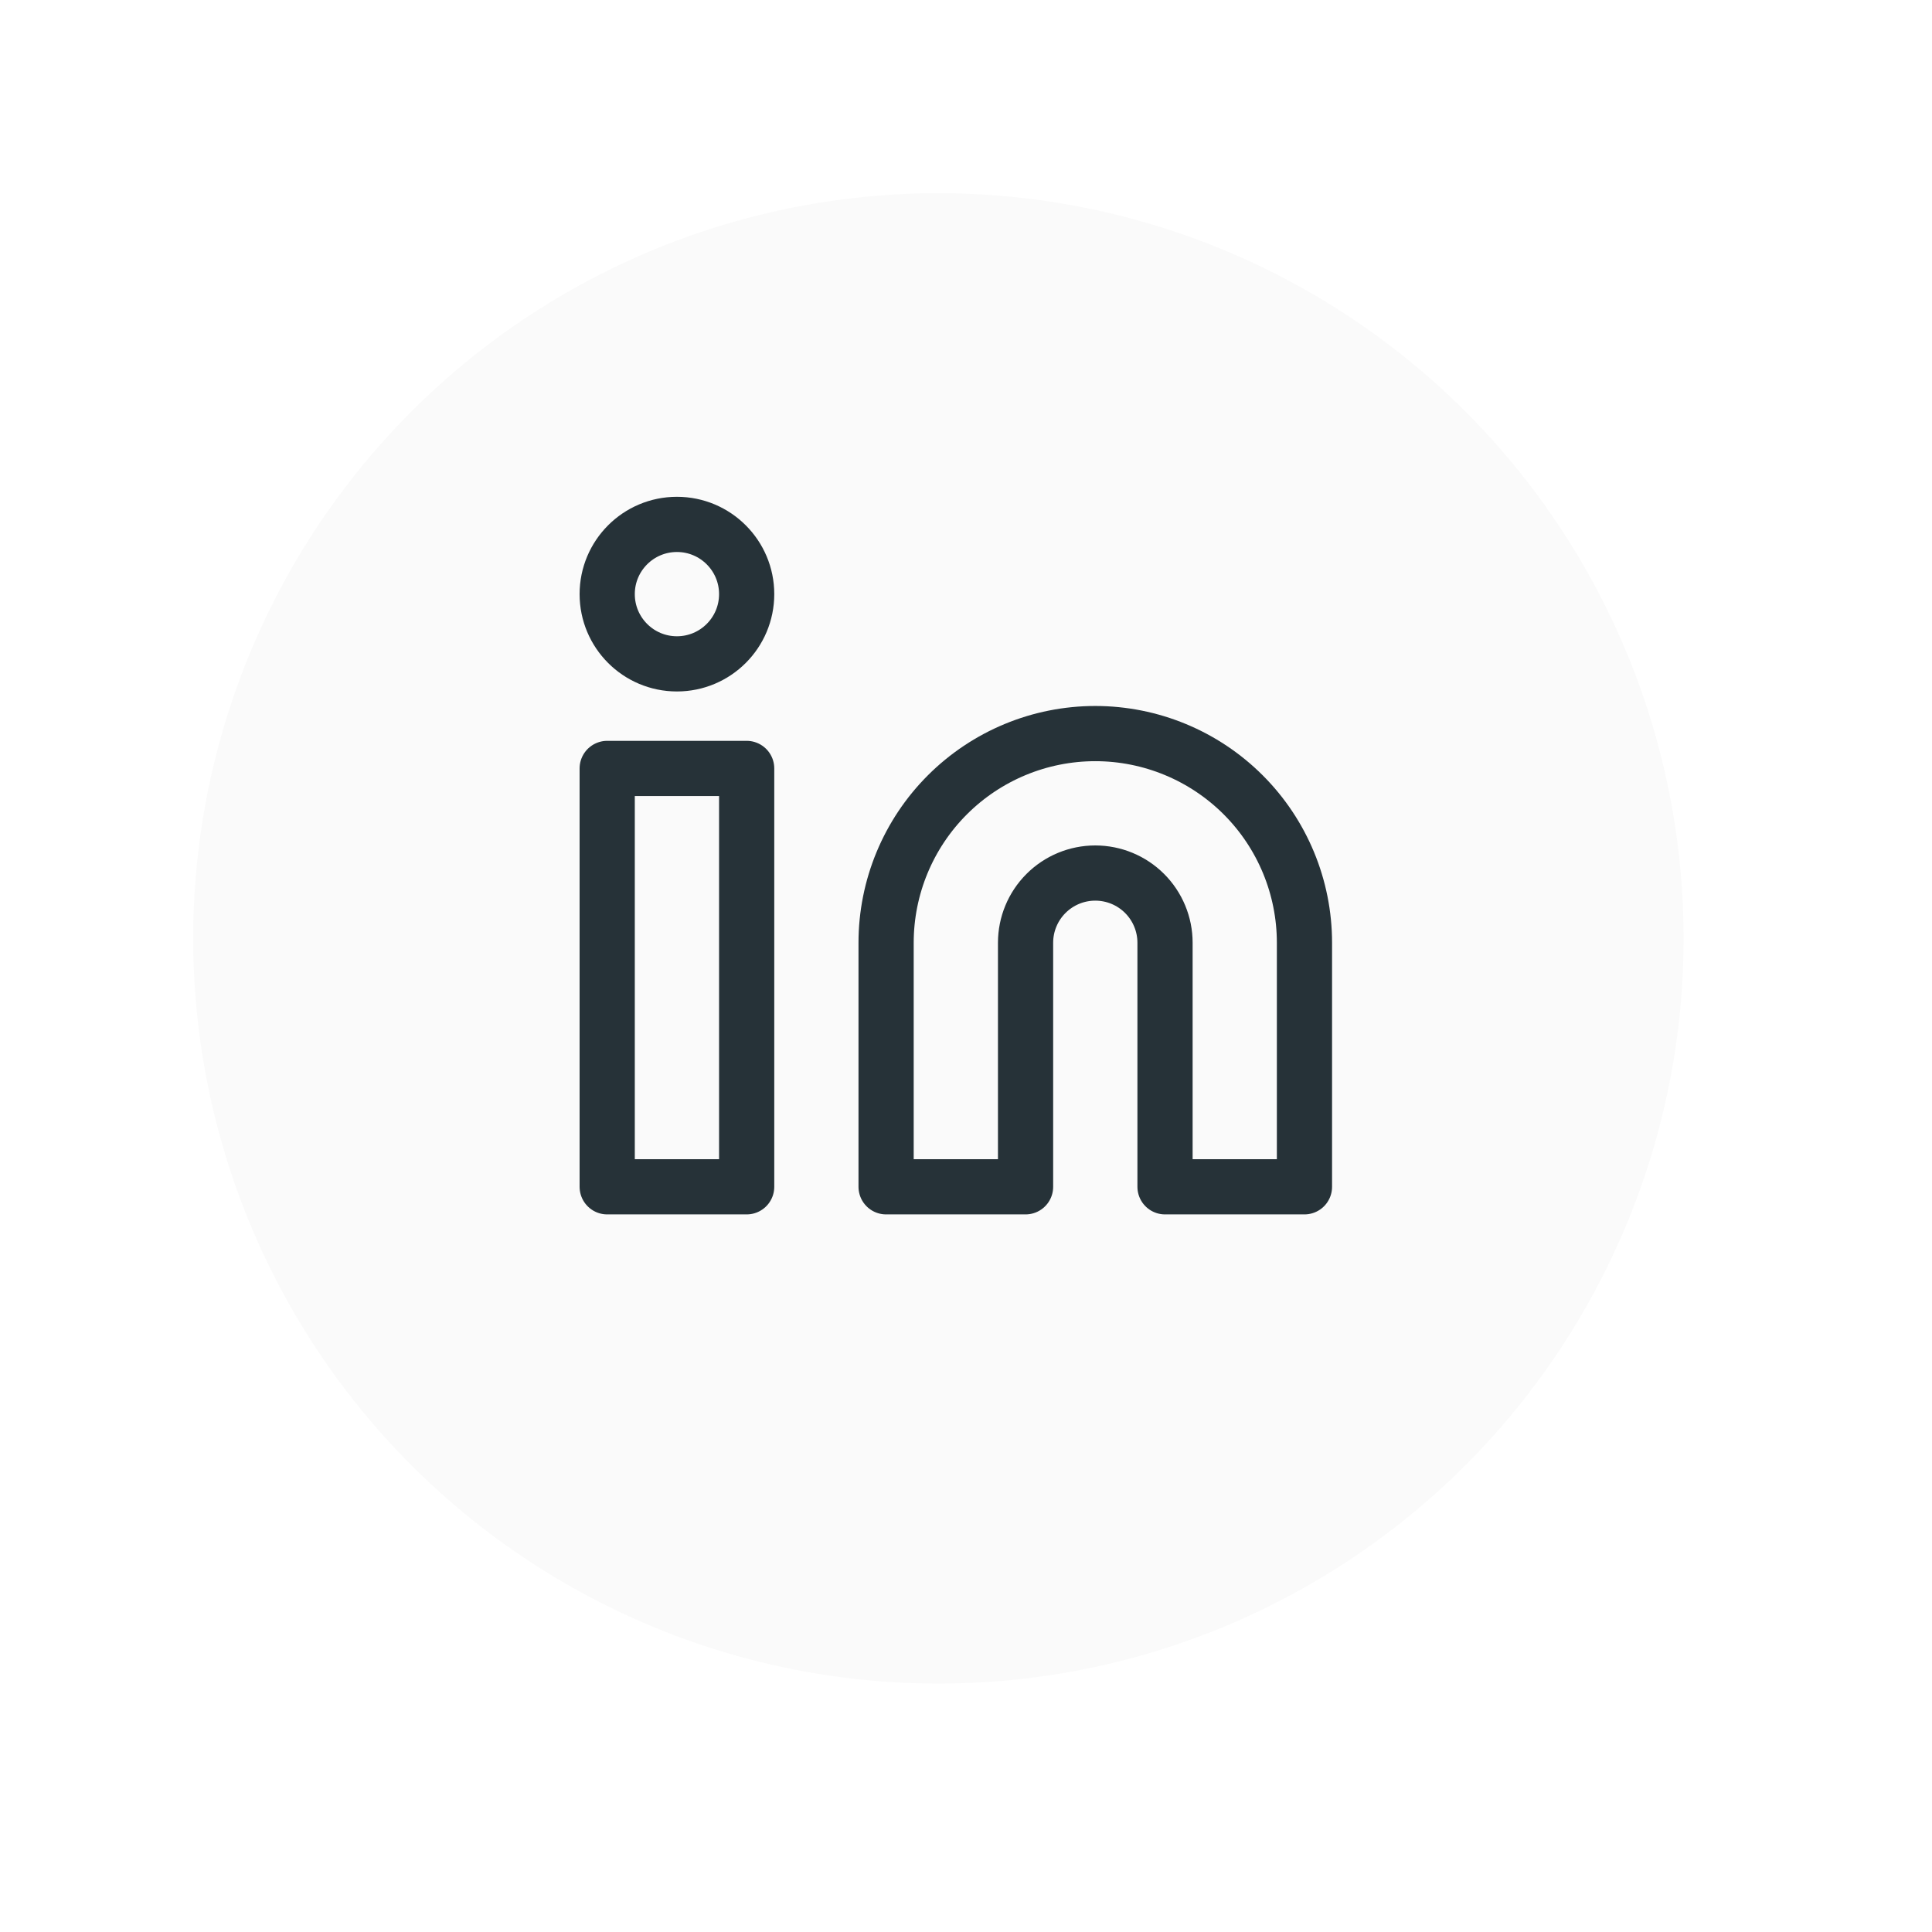 <svg width="70" height="70" viewBox="0 0 70 70" fill="none" xmlns="http://www.w3.org/2000/svg">
<g filter="url(#filter0_dd)">
<circle cx="33" cy="33" r="27" fill="#FAFAFA"/>
</g>
<path d="M39.684 26.579C41.694 26.579 43.622 27.378 45.044 28.799C46.465 30.22 47.263 32.148 47.263 34.158V43H42.211V34.158C42.211 33.488 41.945 32.846 41.471 32.372C40.997 31.898 40.354 31.632 39.684 31.632C39.014 31.632 38.372 31.898 37.898 32.372C37.424 32.846 37.158 33.488 37.158 34.158V43H32.105V34.158C32.105 32.148 32.904 30.22 34.325 28.799C35.747 27.378 37.674 26.579 39.684 26.579V26.579Z" stroke="#263238" stroke-width="2" stroke-linecap="round" stroke-linejoin="round"/>
<path d="M27.053 27.842H22V43H27.053V27.842Z" stroke="#263238" stroke-width="2" stroke-linecap="round" stroke-linejoin="round"/>
<path d="M24.526 24.053C25.922 24.053 27.053 22.922 27.053 21.526C27.053 20.131 25.922 19 24.526 19C23.131 19 22 20.131 22 21.526C22 22.922 23.131 24.053 24.526 24.053Z" stroke="#263238" stroke-width="2" stroke-linecap="round" stroke-linejoin="round"/>
<defs>
<filter id="filter0_dd" x="0" y="0" width="70" height="70" filterUnits="userSpaceOnUse" color-interpolation-filters="sRGB">
<feFlood flood-opacity="0" result="BackgroundImageFix"/>
<feColorMatrix in="SourceAlpha" type="matrix" values="0 0 0 0 0 0 0 0 0 0 0 0 0 0 0 0 0 0 127 0" result="hardAlpha"/>
<feOffset dx="2" dy="2"/>
<feGaussianBlur stdDeviation="4"/>
<feComposite in2="hardAlpha" operator="out"/>
<feColorMatrix type="matrix" values="0 0 0 0 0 0 0 0 0 0 0 0 0 0 0 0 0 0 0.08 0"/>
<feBlend mode="normal" in2="BackgroundImageFix" result="effect1_dropShadow"/>
<feColorMatrix in="SourceAlpha" type="matrix" values="0 0 0 0 0 0 0 0 0 0 0 0 0 0 0 0 0 0 127 0" result="hardAlpha"/>
<feOffset dx="-1" dy="-1"/>
<feGaussianBlur stdDeviation="1"/>
<feComposite in2="hardAlpha" operator="out"/>
<feColorMatrix type="matrix" values="0 0 0 0 1 0 0 0 0 1 0 0 0 0 1 0 0 0 1 0"/>
<feBlend mode="normal" in2="effect1_dropShadow" result="effect2_dropShadow"/>
<feBlend mode="normal" in="SourceGraphic" in2="effect2_dropShadow" result="shape"/>
</filter>
</defs>
</svg>
